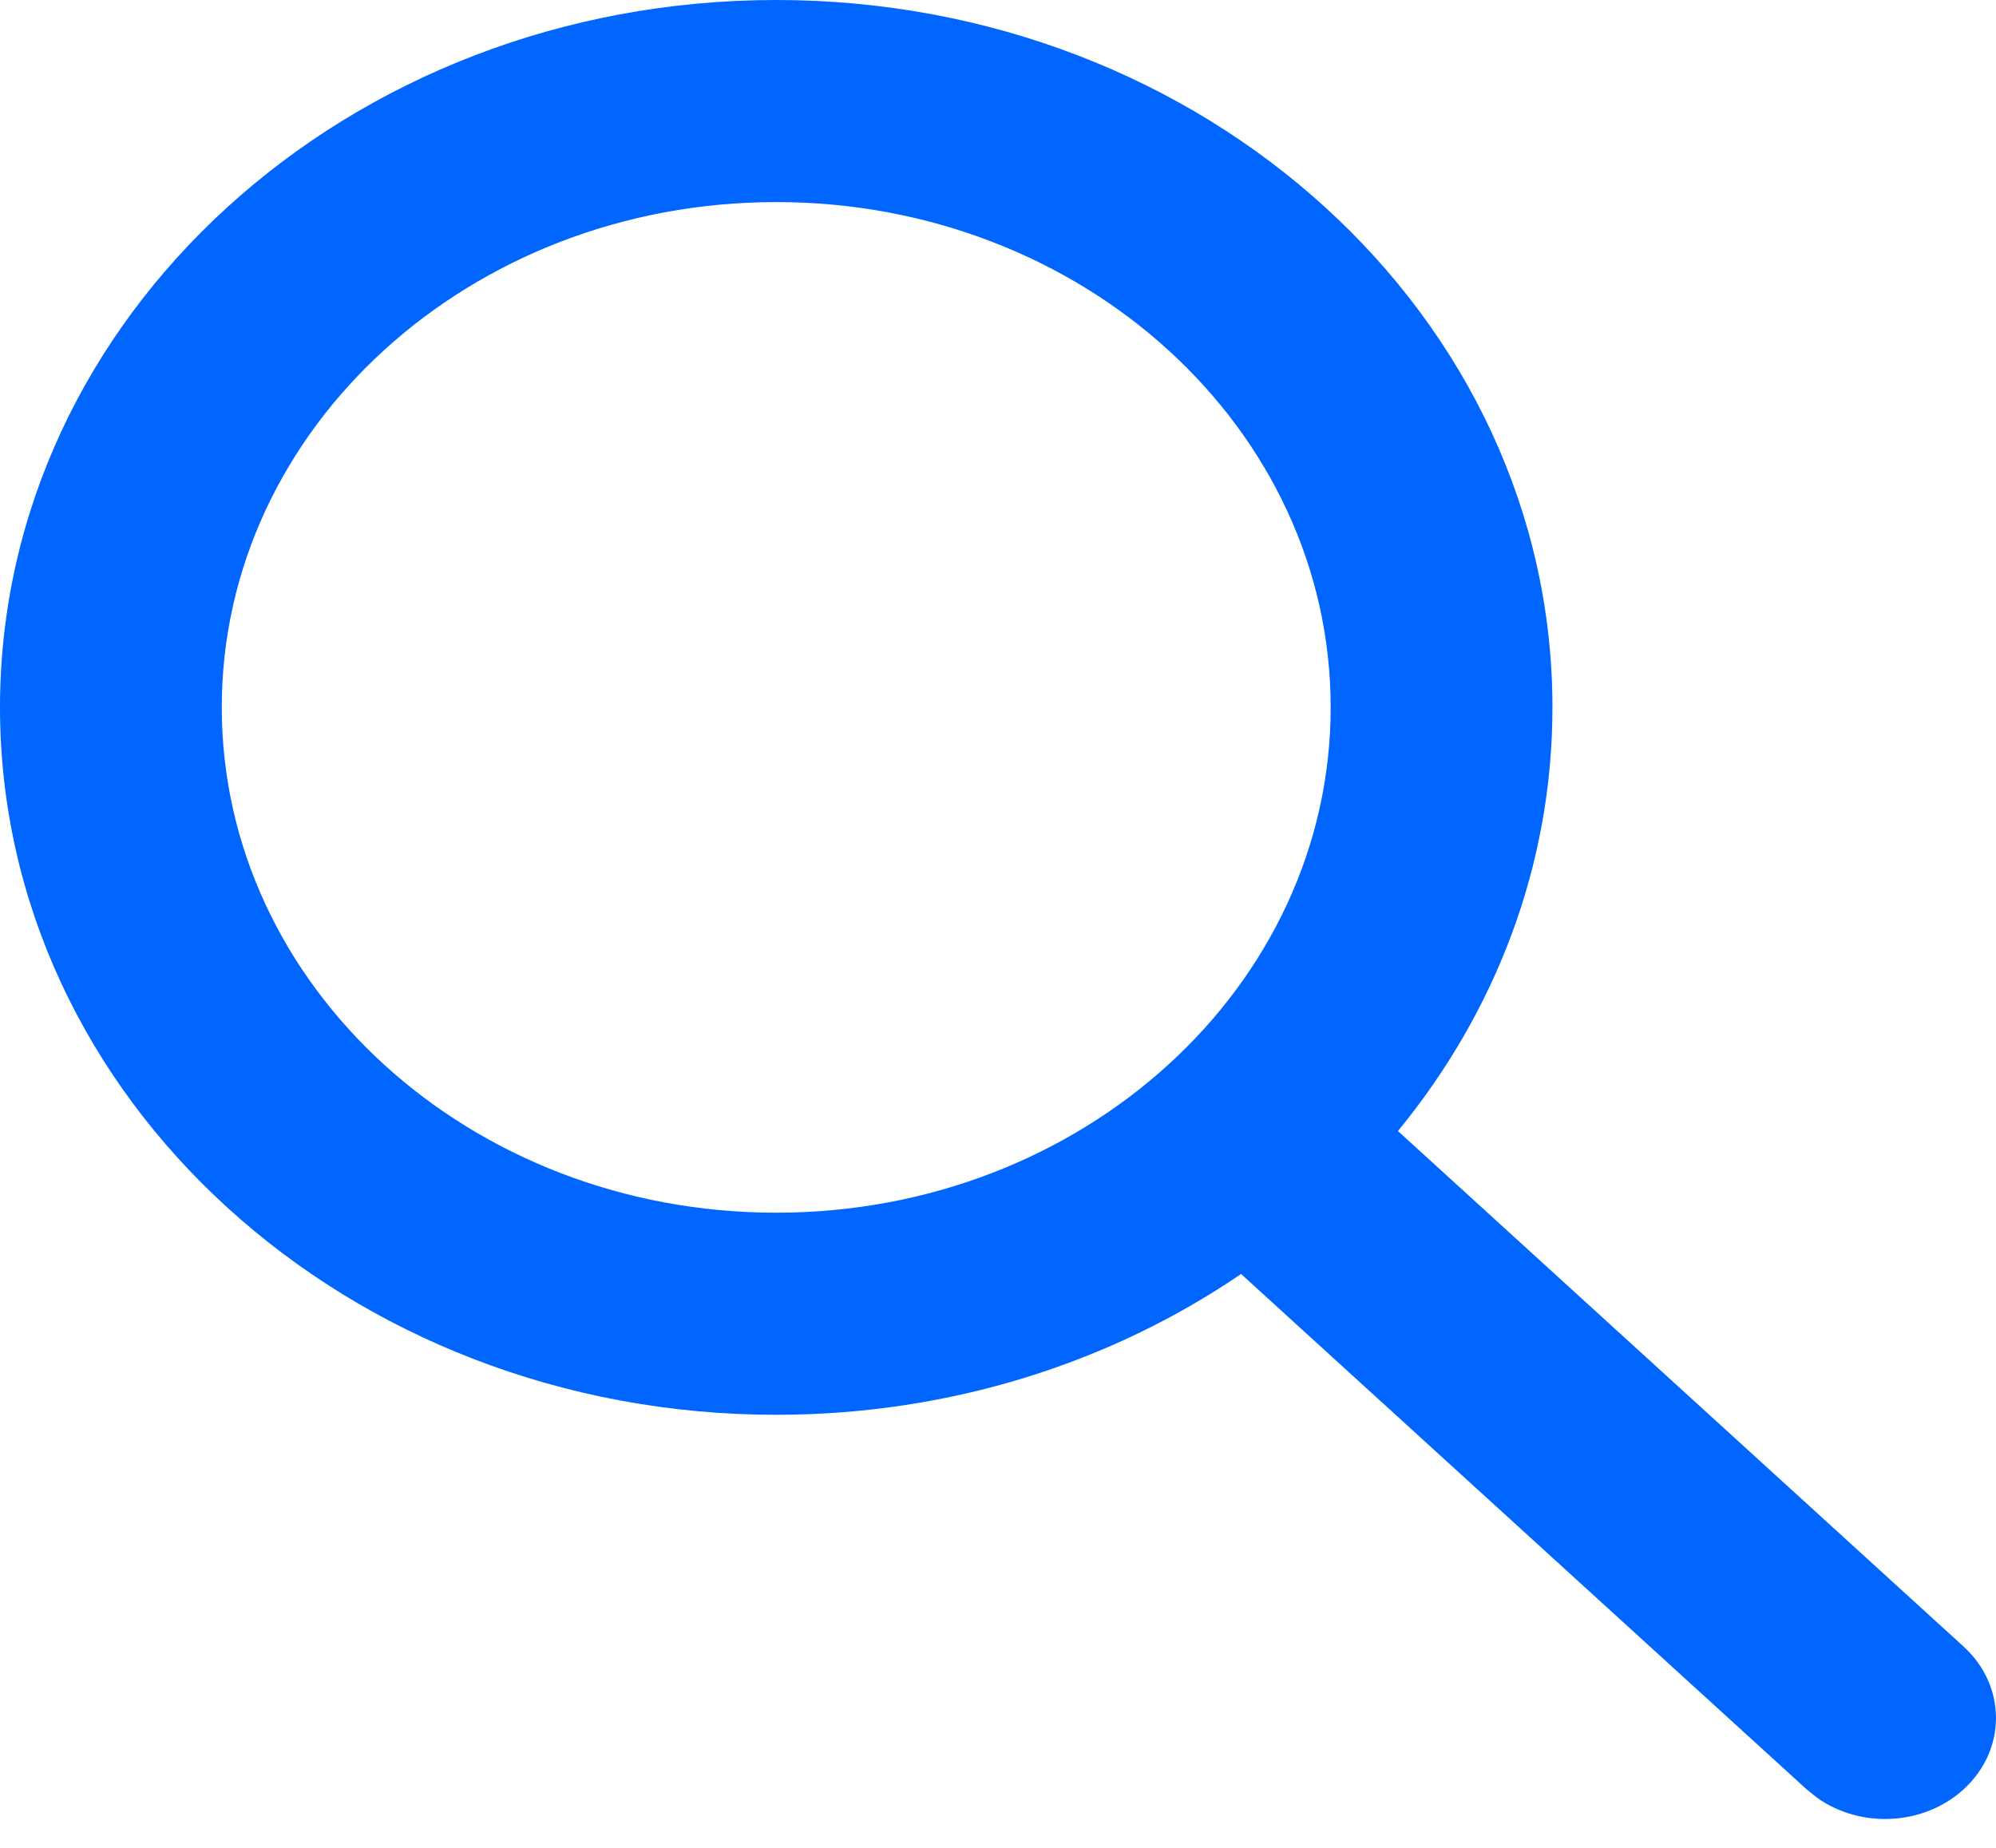 <svg width="27" height="25" viewBox="0 0 27 25" fill="none" xmlns="http://www.w3.org/2000/svg">
<path fill-rule="evenodd" clip-rule="evenodd" d="M10.5 0C4.701 0 0 4.285 0 9.57C0 14.856 4.701 19.141 10.5 19.141C12.858 19.141 15.035 18.432 16.788 17.236L24.439 24.209L24.581 24.323C25.169 24.74 26.02 24.702 26.561 24.209C27.146 23.675 27.146 22.81 26.561 22.276L18.91 15.302C20.222 13.704 21 11.72 21 9.57C21 4.285 16.299 0 10.5 0ZM10.5 2.734C14.642 2.734 18 5.795 18 9.57C18 13.346 14.642 16.407 10.5 16.407C6.358 16.407 3 13.346 3 9.57C3 5.795 6.358 2.734 10.5 2.734Z" fill="#0066ff"/>
</svg>
